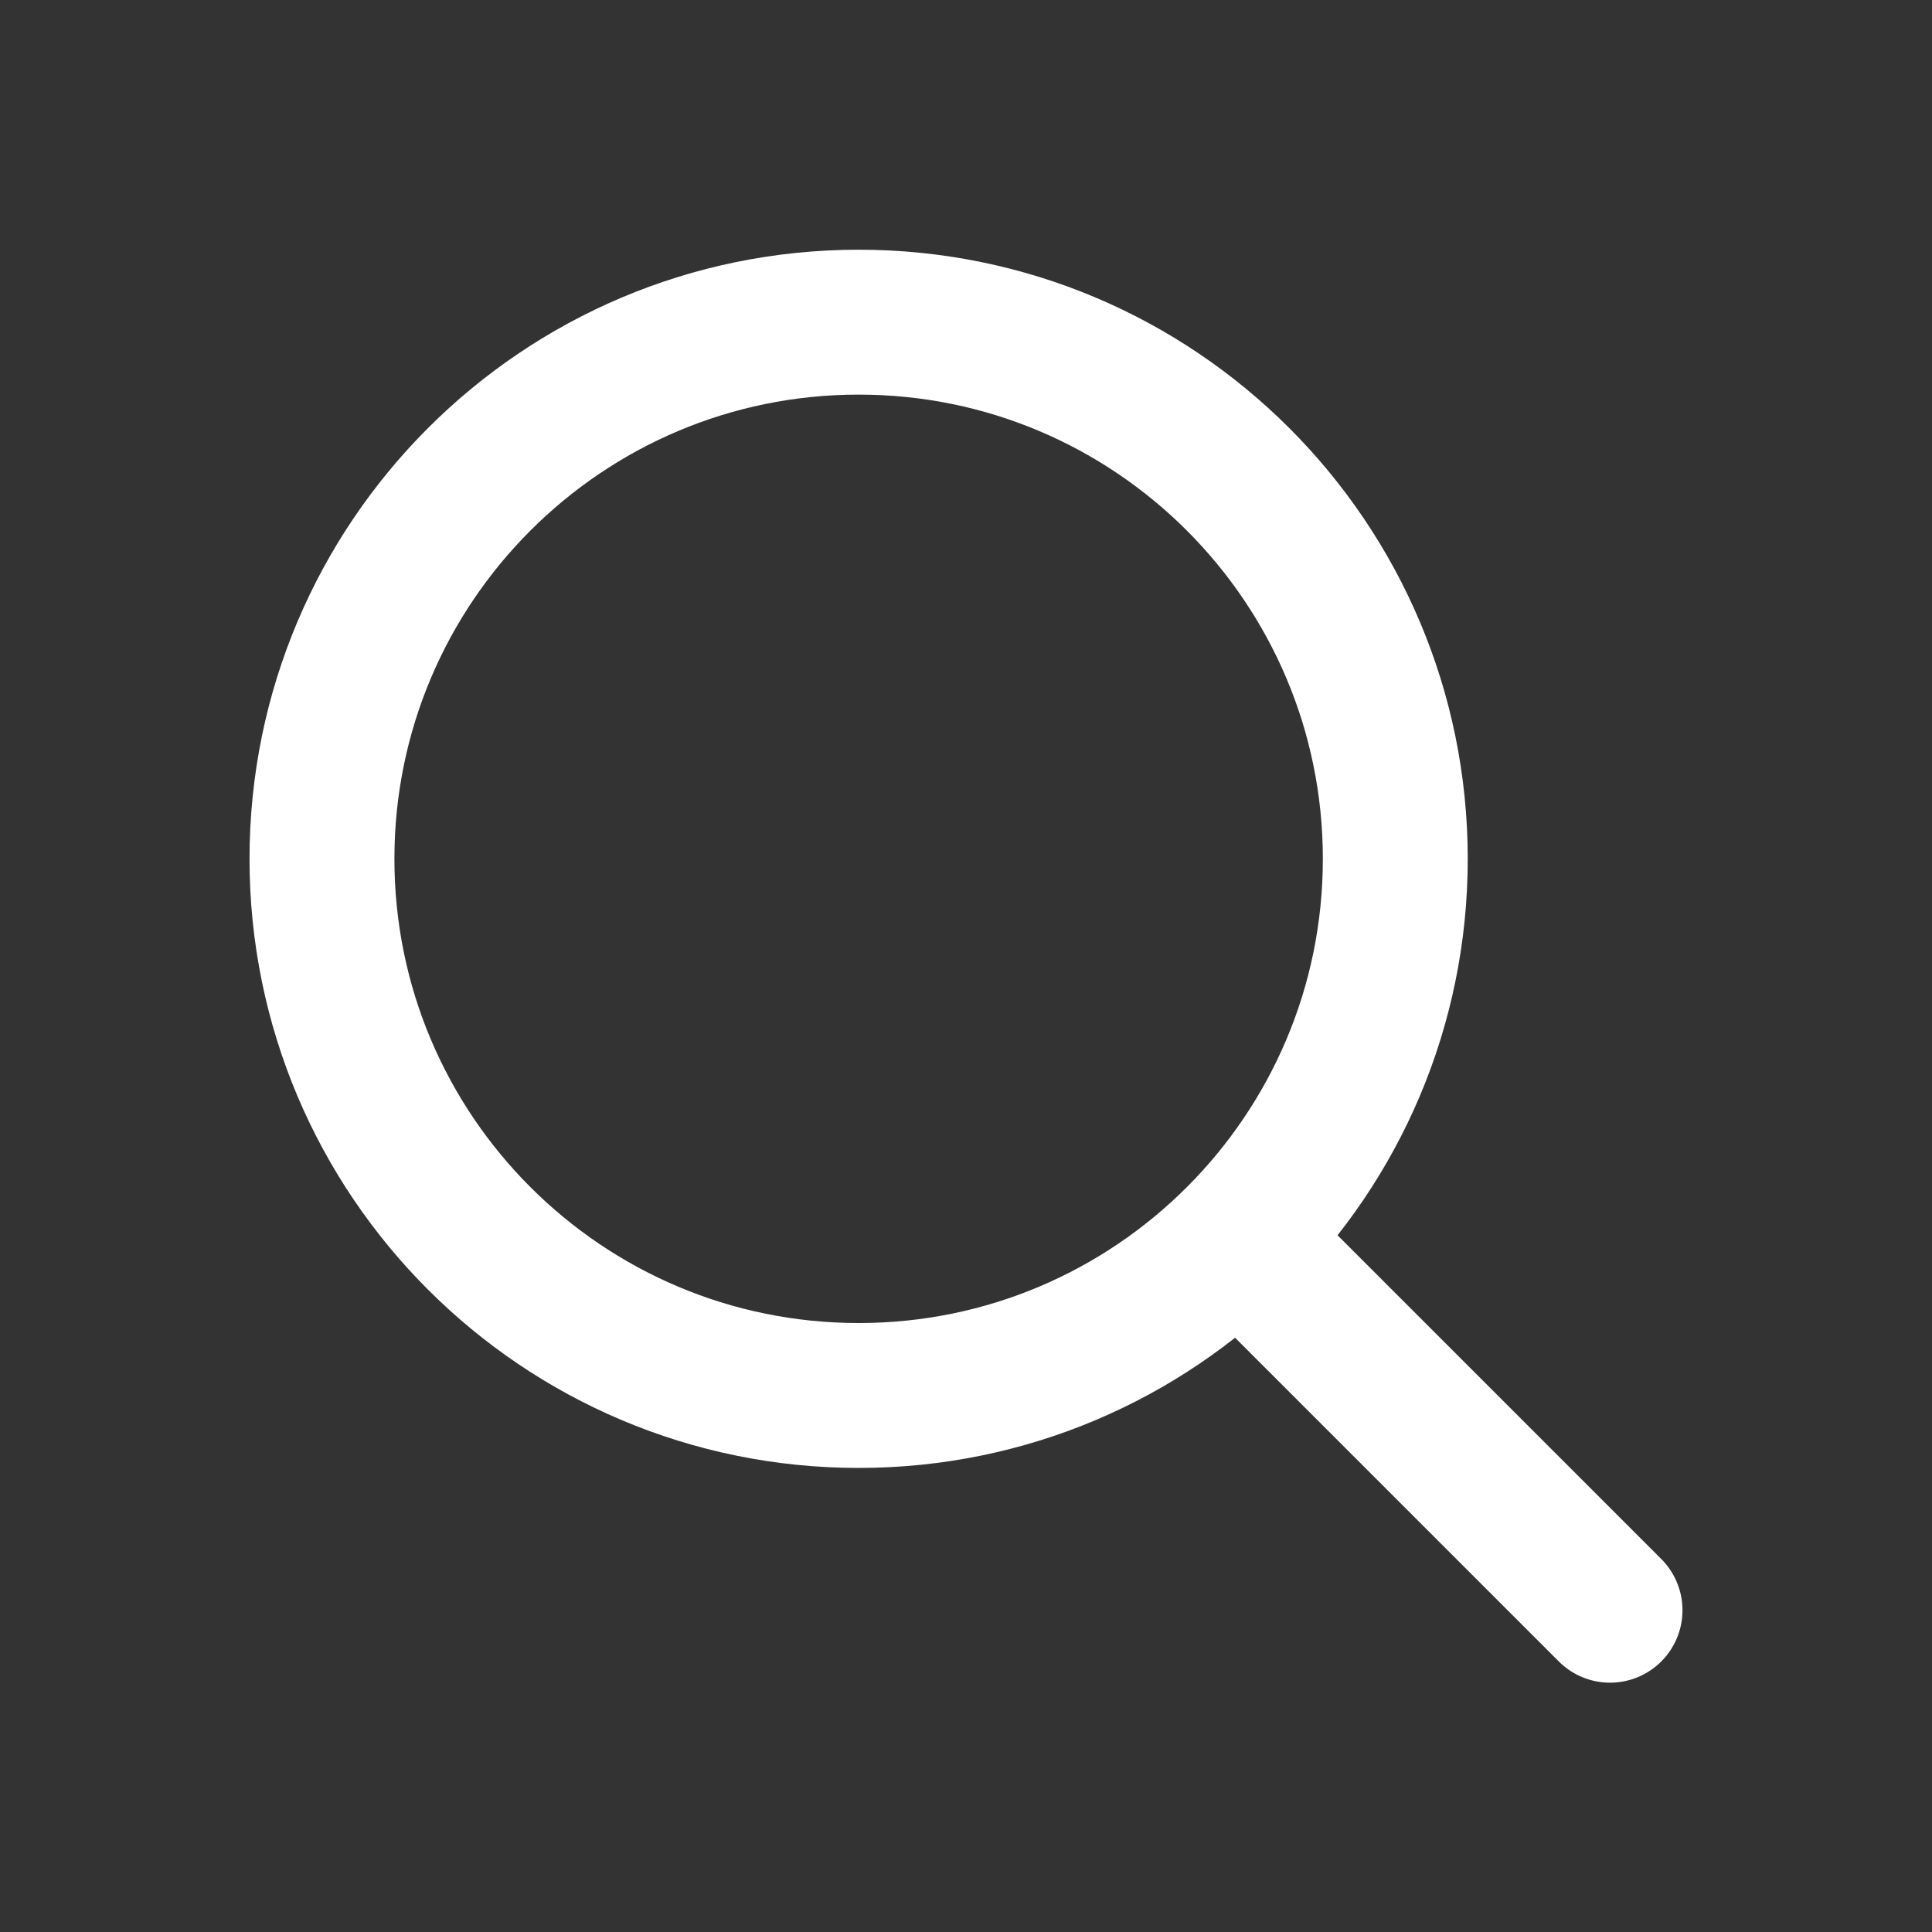 <svg width="20" height="20" viewBox="0 0 20 20" fill="none" xmlns="http://www.w3.org/2000/svg">
<rect x="0" y="0" width="20" height="20" fill="#333333" stroke="none"/>
<g id="icon">
<g id="search">
<path id="Vector" d="M8.889 14.446C11.957 14.446 14.444 11.959 14.444 8.891C14.444 5.823 11.957 3.335 8.889 3.335C5.82 3.335 3.333 5.823 3.333 8.891C3.333 11.959 5.82 14.446 8.889 14.446Z" stroke="white" stroke-width="1.5" stroke-linecap="round" stroke-linejoin="round"/>
<path id="Vector_2" d="M16.667 16.669L12.963 12.965" stroke="white" stroke-width="1.5" stroke-linecap="round" stroke-linejoin="round"/>
</g>
</g>
</svg>
